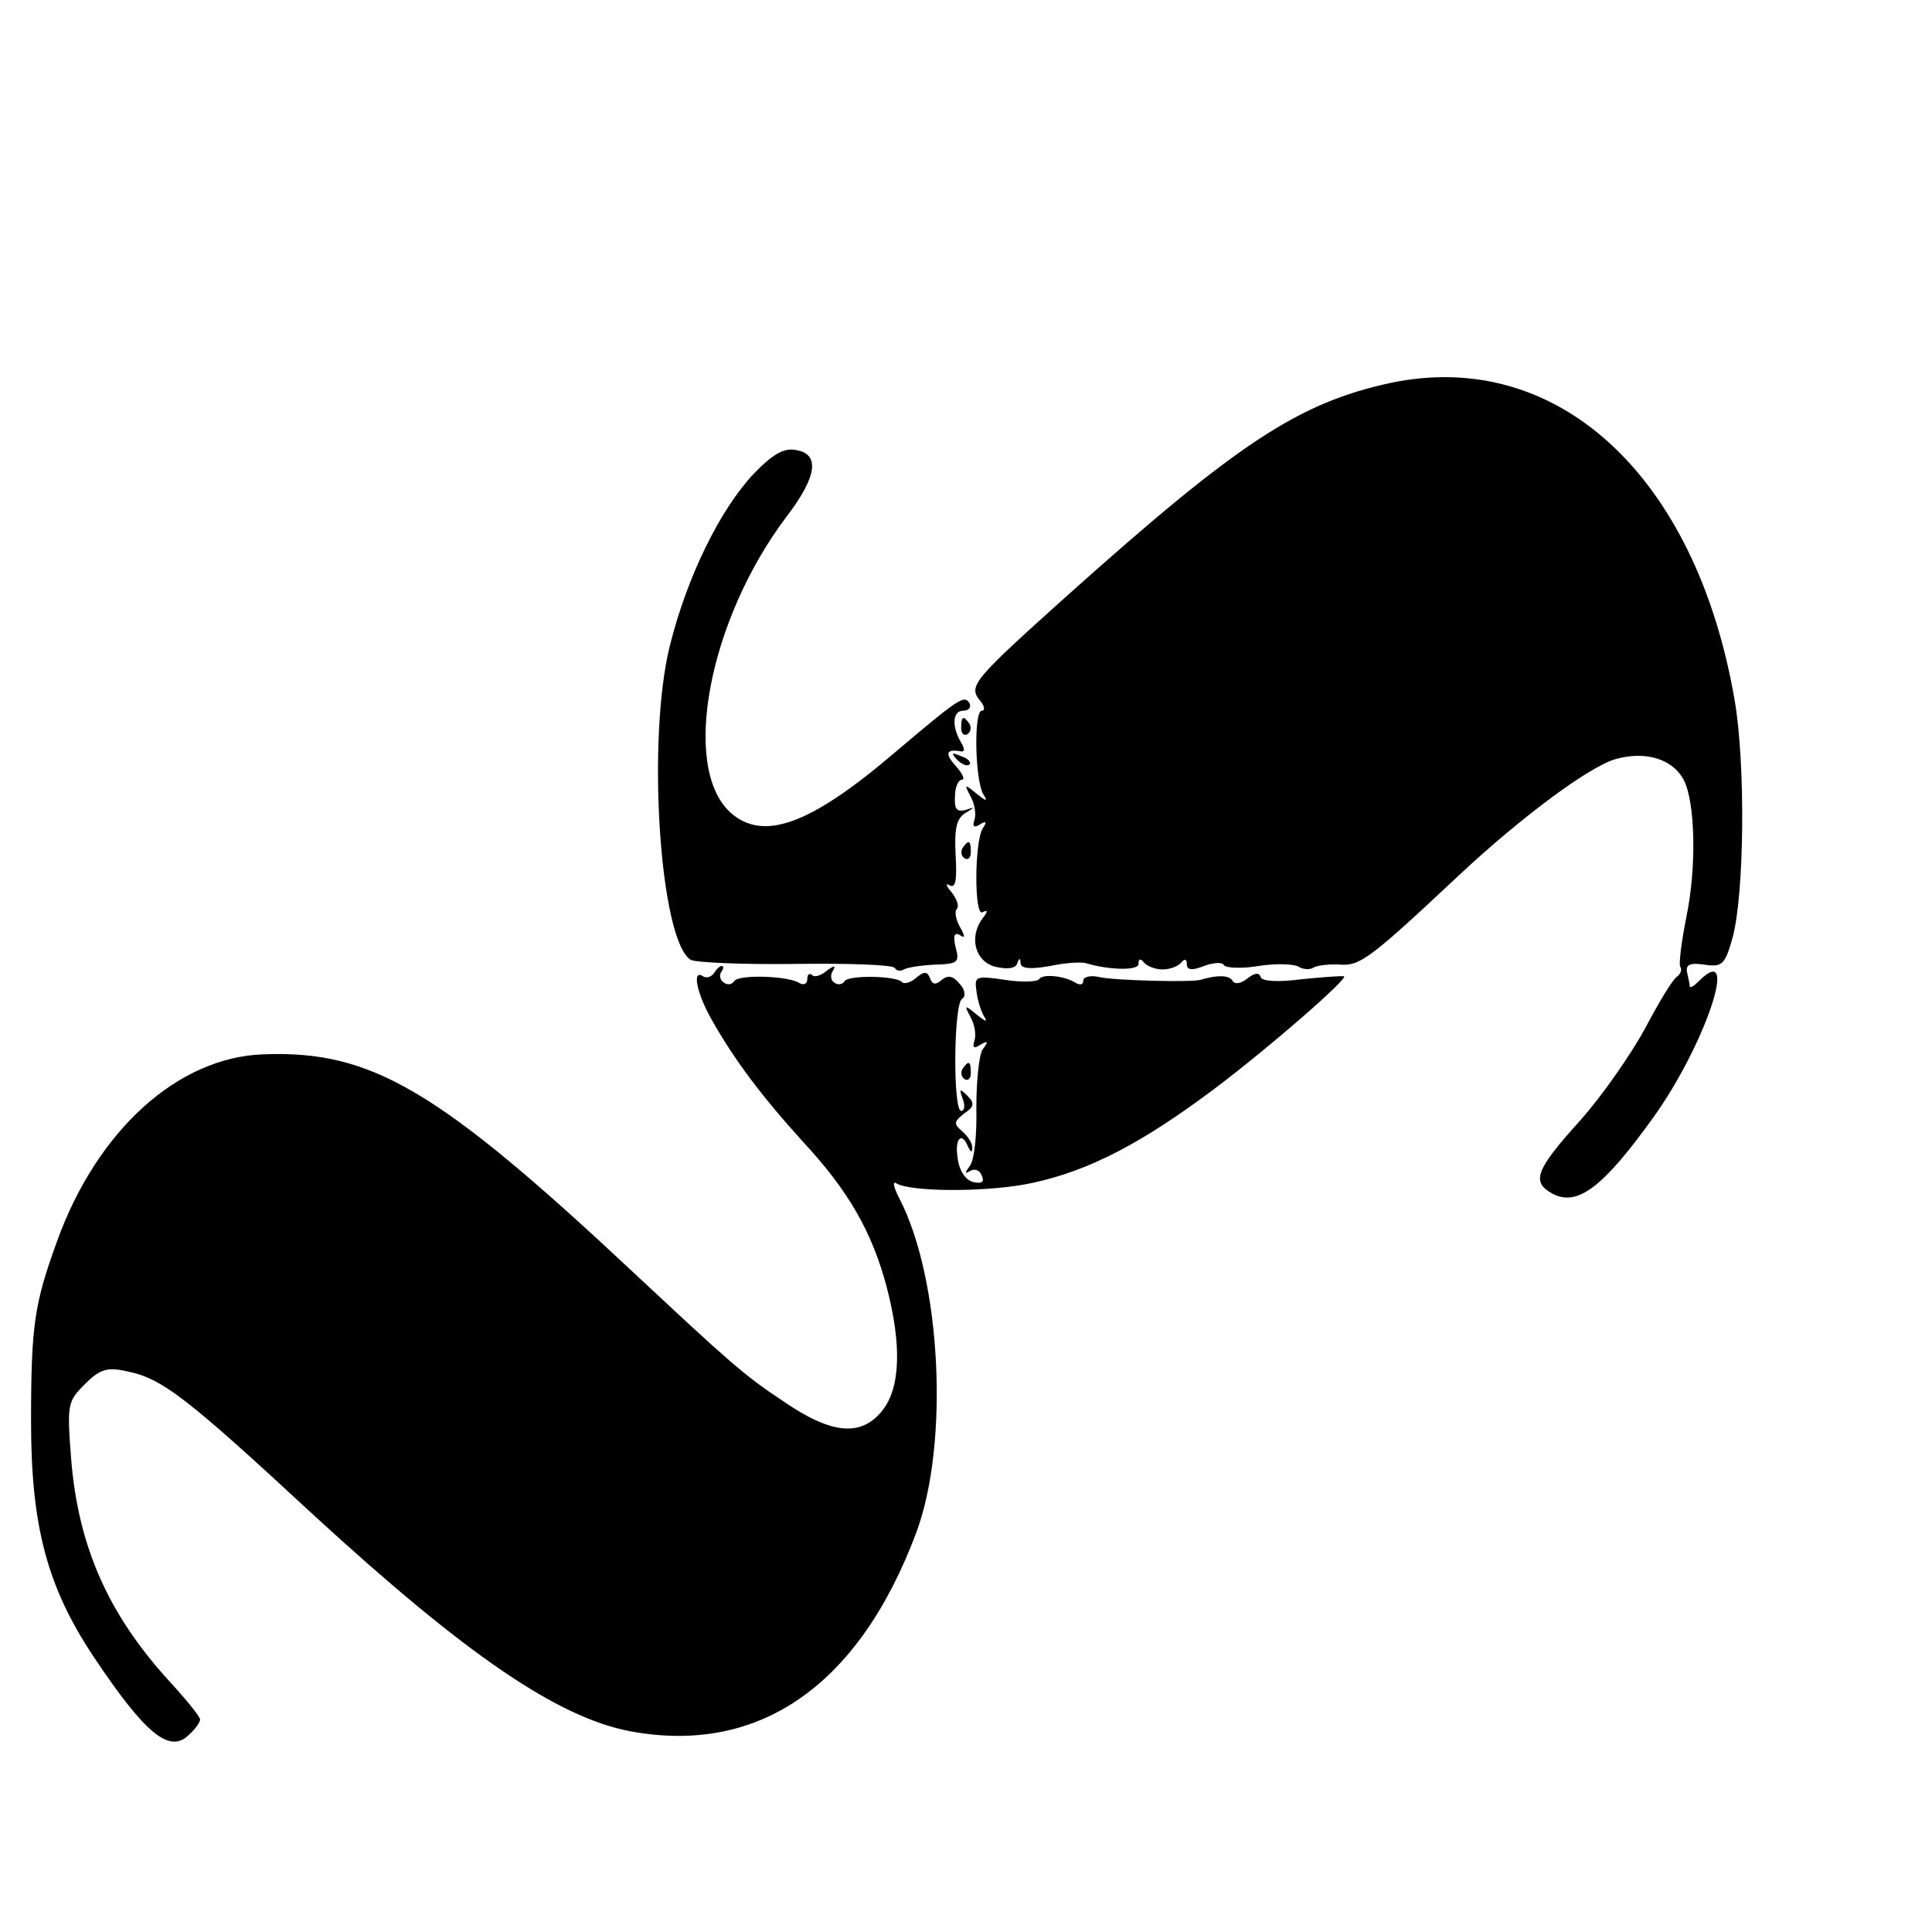 <?xml version="1.0" standalone="no"?>
<!DOCTYPE svg PUBLIC "-//W3C//DTD SVG 20010904//EN"
 "http://www.w3.org/TR/2001/REC-SVG-20010904/DTD/svg10.dtd">
<svg version="1.0" xmlns="http://www.w3.org/2000/svg"
 width="280pt" height="280pt" viewBox="0 0 280 280"
 preserveAspectRatio="xMidYMid meet">
<g transform="translate(0,280) scale(0.1,-0.1)"
fill="#000000" stroke="none">
<path d="M2015 2245 c-133 -29 -220 -86 -467 -307 -137 -123 -145 -132 -128
-153 7 -8 8 -15 3 -15 -12 0 -10 -100 2 -121 7 -11 5 -11 -10 1 -17 14 -18 14
-8 -5 6 -11 8 -26 5 -34 -3 -9 0 -11 8 -6 9 6 11 4 4 -6 -12 -21 -12 -129 0
-121 8 4 8 1 0 -9 -20 -27 -11 -62 18 -70 17 -4 29 -3 32 4 3 9 5 9 5 1 1 -8
14 -9 43 -4 23 5 46 6 52 4 34 -10 76 -11 76 -1 0 8 3 8 8 2 4 -5 16 -10 27
-10 11 0 23 5 27 10 5 6 8 5 8 -2 0 -9 7 -10 25 -3 13 5 27 6 29 1 3 -4 26 -5
50 -1 25 4 51 3 58 -1 6 -4 17 -5 22 -1 6 3 23 5 38 4 29 -2 43 8 173 130 92
86 190 158 227 168 43 12 82 0 98 -30 17 -32 19 -127 4 -199 -7 -35 -11 -67
-9 -72 3 -4 1 -10 -4 -14 -6 -3 -26 -36 -46 -74 -20 -37 -62 -98 -95 -135 -65
-72 -71 -89 -40 -106 36 -19 73 9 145 109 76 105 128 260 67 199 -7 -7 -12
-10 -13 -8 0 3 -2 12 -4 21 -2 11 4 14 25 11 26 -4 30 0 41 39 17 63 19 251 3
344 -56 326 -257 511 -499 460z"/>
<path d="M1092 2113 c-48 -51 -96 -148 -121 -248 -34 -135 -15 -428 30 -456 7
-4 75 -7 152 -6 76 1 141 -1 144 -6 2 -4 8 -5 13 -2 5 3 25 6 45 7 33 1 36 3
30 25 -4 17 -2 22 6 18 8 -6 8 -2 0 12 -6 11 -8 23 -4 26 3 4 0 14 -8 24 -8 9
-9 14 -3 10 9 -5 11 7 9 43 -2 38 1 53 13 61 16 10 16 10 1 5 -13 -3 -16 2
-15 20 0 13 5 24 10 24 5 0 1 9 -9 20 -16 18 -14 25 8 21 5 -1 5 4 1 11 -15
24 -14 48 2 48 8 0 12 5 9 11 -8 12 -14 8 -111 -74 -121 -103 -189 -127 -236
-84 -71 66 -31 278 81 427 46 60 50 93 13 98 -17 3 -34 -8 -60 -35z"/>
<path d="M1393 1745 c0 -8 4 -12 9 -9 5 3 6 10 3 15 -9 13 -12 11 -12 -6z"/>
<path d="M1387 1699 c7 -7 15 -10 18 -7 3 3 -2 9 -12 12 -14 6 -15 5 -6 -5z"/>
<path d="M1395 1571 c-3 -5 -2 -12 3 -15 5 -3 9 1 9 9 0 17 -3 19 -12 6z"/>
<path d="M1035 1390 c-4 -6 -11 -8 -16 -5 -16 11 -10 -23 12 -62 33 -59 74
-113 133 -178 66 -71 100 -131 121 -210 22 -84 20 -146 -6 -179 -31 -39 -74
-35 -145 14 -56 37 -79 58 -214 184 -285 267 -381 324 -538 318 -124 -4 -241
-110 -299 -270 -33 -91 -38 -121 -38 -262 0 -151 23 -239 90 -340 76 -114 111
-142 139 -114 9 8 16 18 16 22 0 4 -21 30 -46 57 -88 97 -131 195 -141 322 -6
78 -5 82 20 107 21 21 32 25 59 19 52 -10 85 -35 275 -211 218 -200 351 -291
456 -311 187 -35 332 66 415 288 48 129 36 366 -24 483 -9 17 -11 27 -5 23 22
-13 137 -13 199 1 82 18 158 58 262 136 81 61 193 159 188 163 -2 1 -29 -1
-60 -4 -37 -5 -59 -3 -61 3 -2 7 -9 6 -19 -2 -10 -8 -19 -9 -22 -3 -5 8 -23 8
-46 1 -12 -4 -127 -1 -147 4 -13 3 -23 0 -23 -5 0 -6 -4 -7 -10 -4 -17 11 -49
14 -54 6 -3 -4 -25 -5 -50 -1 -41 6 -44 5 -41 -15 1 -12 6 -28 10 -36 7 -11 5
-11 -10 1 -17 14 -18 14 -8 -5 6 -11 8 -26 5 -34 -3 -10 0 -11 9 -5 11 6 12 5
3 -7 -5 -8 -9 -45 -9 -84 1 -39 -3 -76 -9 -84 -8 -11 -8 -13 0 -8 7 4 14 1 17
-7 4 -9 0 -12 -13 -9 -11 3 -20 17 -22 34 -5 29 6 40 15 17 4 -8 6 -9 6 -2 1
6 -6 17 -14 24 -13 11 -13 14 2 26 15 10 16 15 5 26 -11 11 -12 10 -7 -4 4
-10 3 -18 -2 -18 -12 0 -11 153 1 162 6 4 5 13 -3 22 -10 12 -17 13 -26 6 -9
-8 -14 -7 -17 2 -4 10 -8 11 -20 1 -8 -7 -18 -10 -21 -6 -10 9 -77 10 -83 1
-3 -5 -10 -6 -15 -2 -5 3 -6 11 -2 17 5 8 2 8 -9 0 -8 -7 -18 -10 -21 -6 -4 3
-7 1 -7 -6 0 -7 -5 -9 -11 -6 -16 11 -89 13 -95 3 -3 -5 -10 -6 -15 -2 -5 3
-7 10 -4 15 4 5 4 9 1 9 -3 0 -8 -5 -11 -10z"/>
<path d="M1395 1251 c-3 -5 -2 -12 3 -15 5 -3 9 1 9 9 0 17 -3 19 -12 6z"/>
</g>
</svg>
